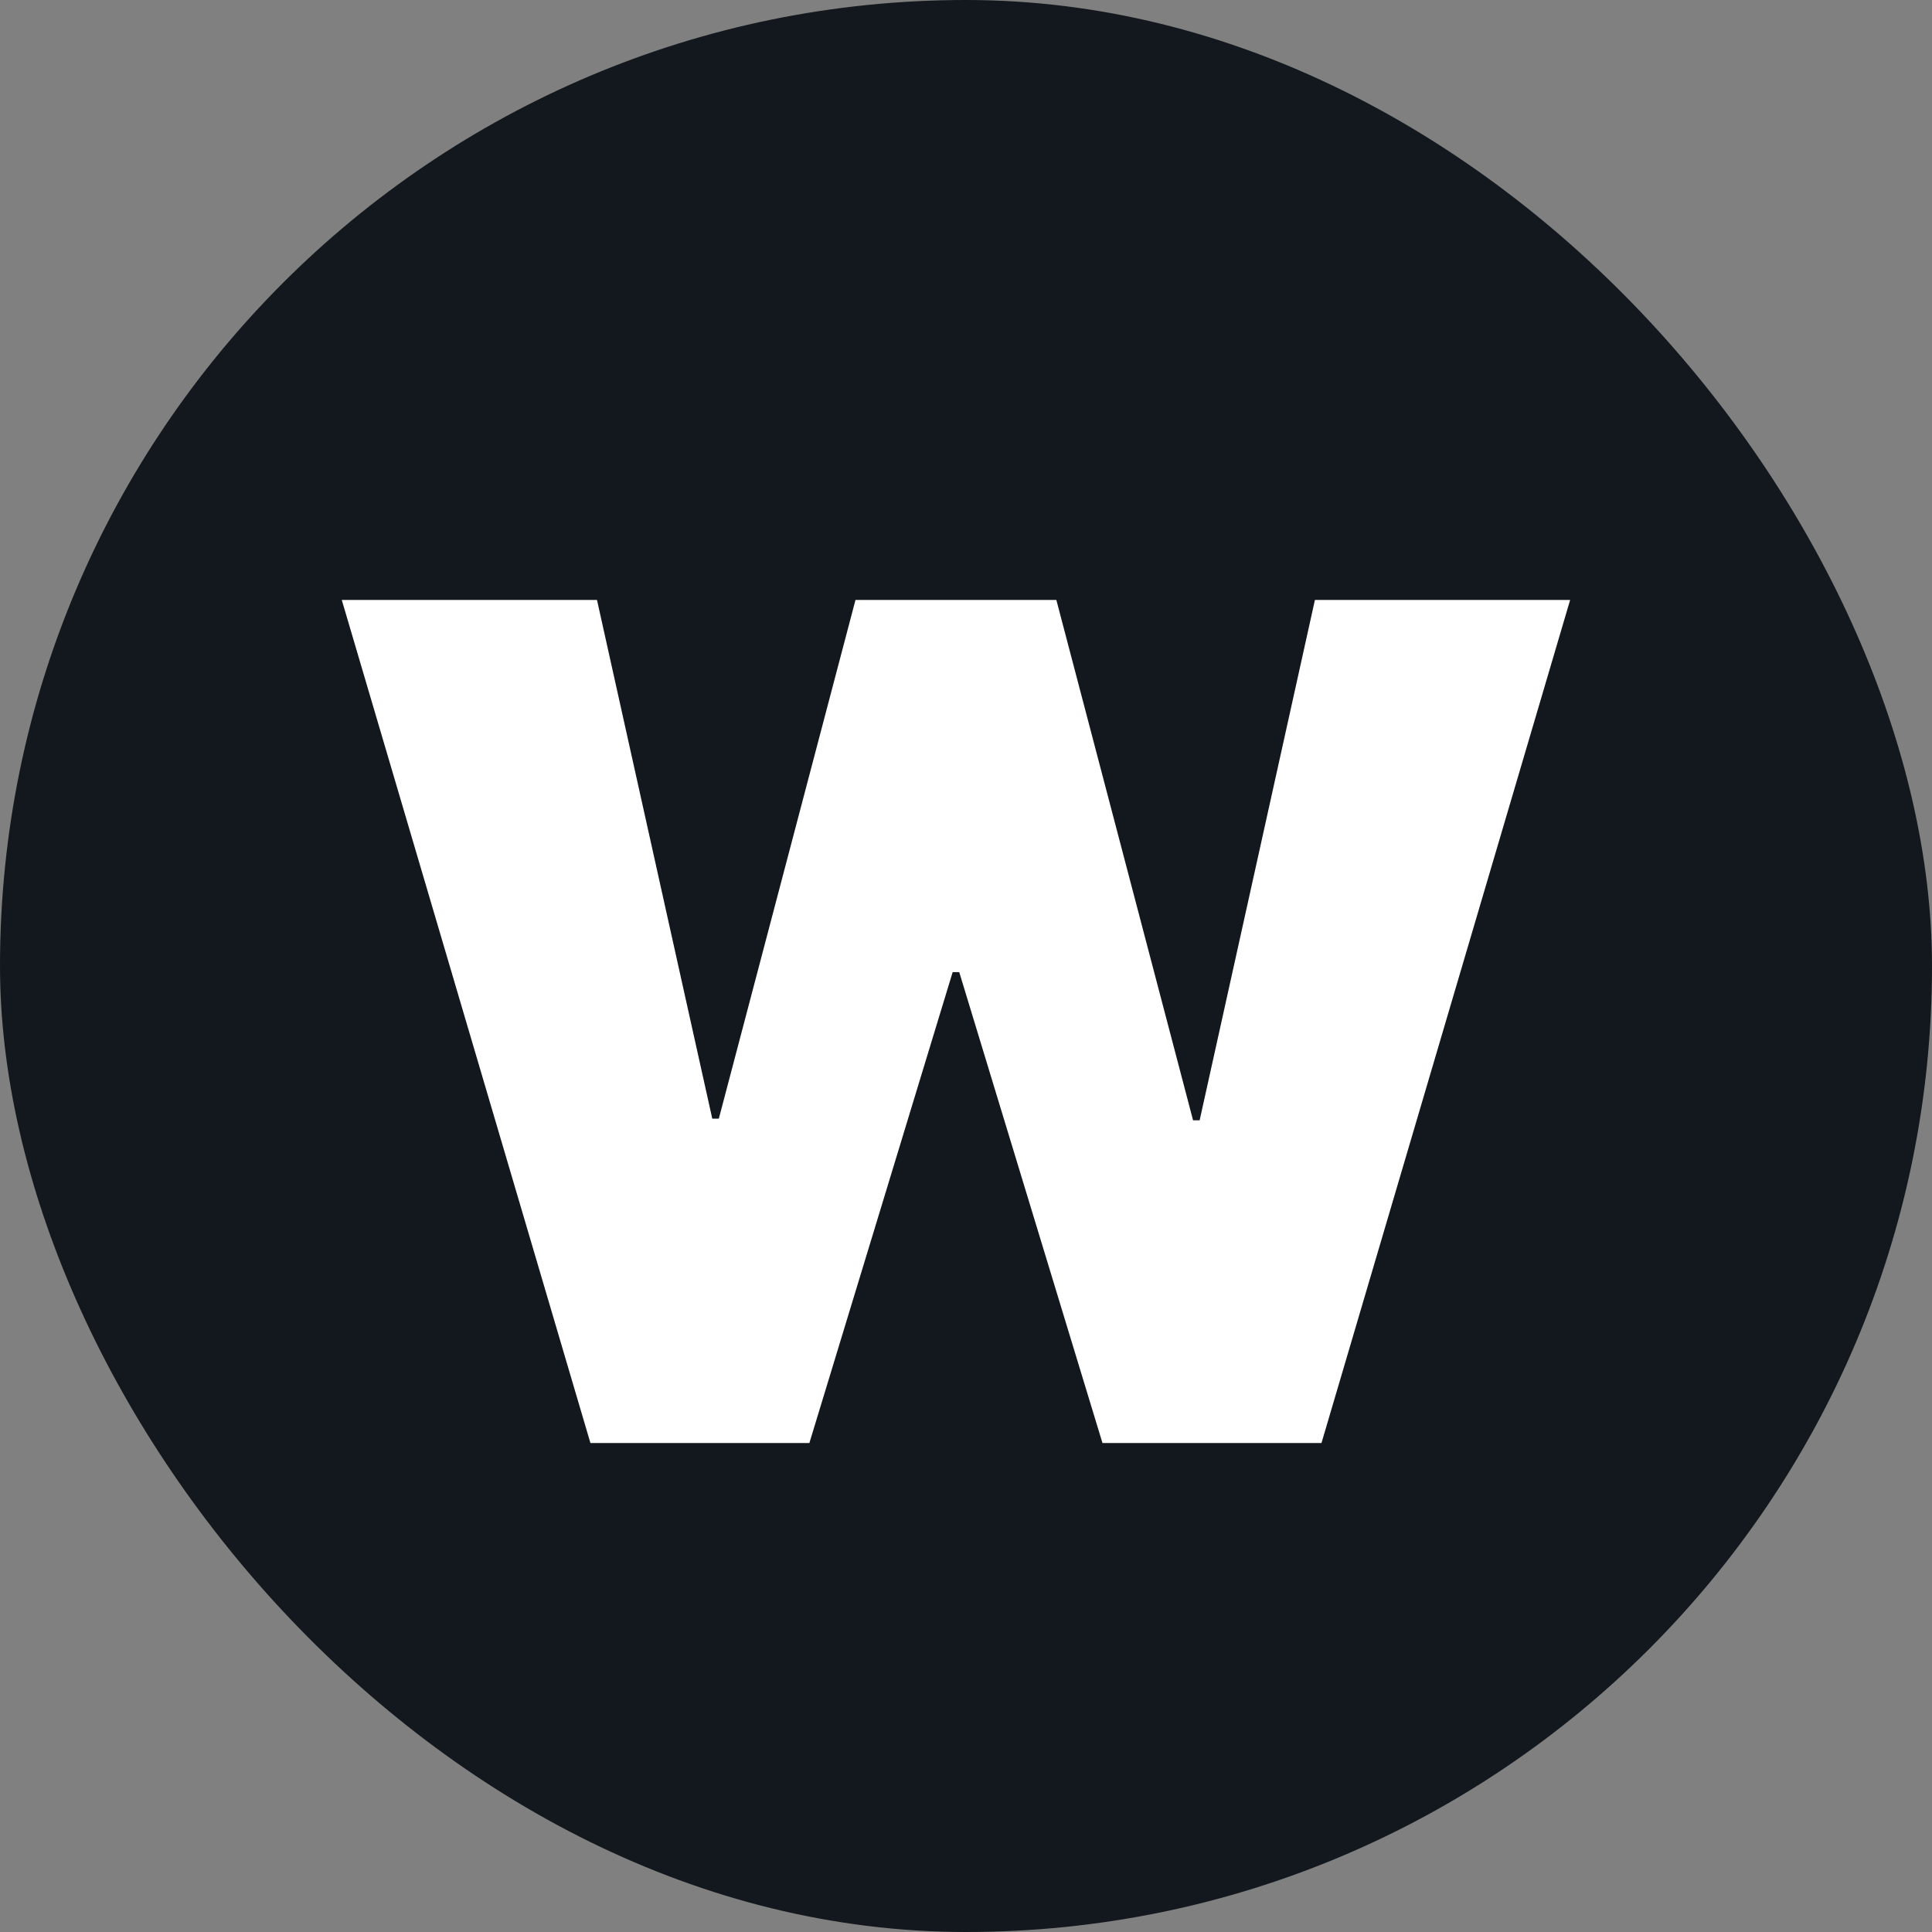 <svg width="30" height="30" viewBox="0 0 30 30" fill="none" xmlns="http://www.w3.org/2000/svg">
<rect x="0" y="0" width="30" height="30" fill="#808080" stroke="none"/>
<rect width="30" height="30" rx="15" fill="#12181D"/>
<path d="M9.168 22.407L5.307 9.316H9.27L11.06 17.37H11.162L13.284 9.316H16.403L18.526 17.396H18.628L20.418 9.316H24.381L20.52 22.407H17.119L14.895 15.095H14.793L12.568 22.407H9.168Z" fill="white"/>
</svg>
